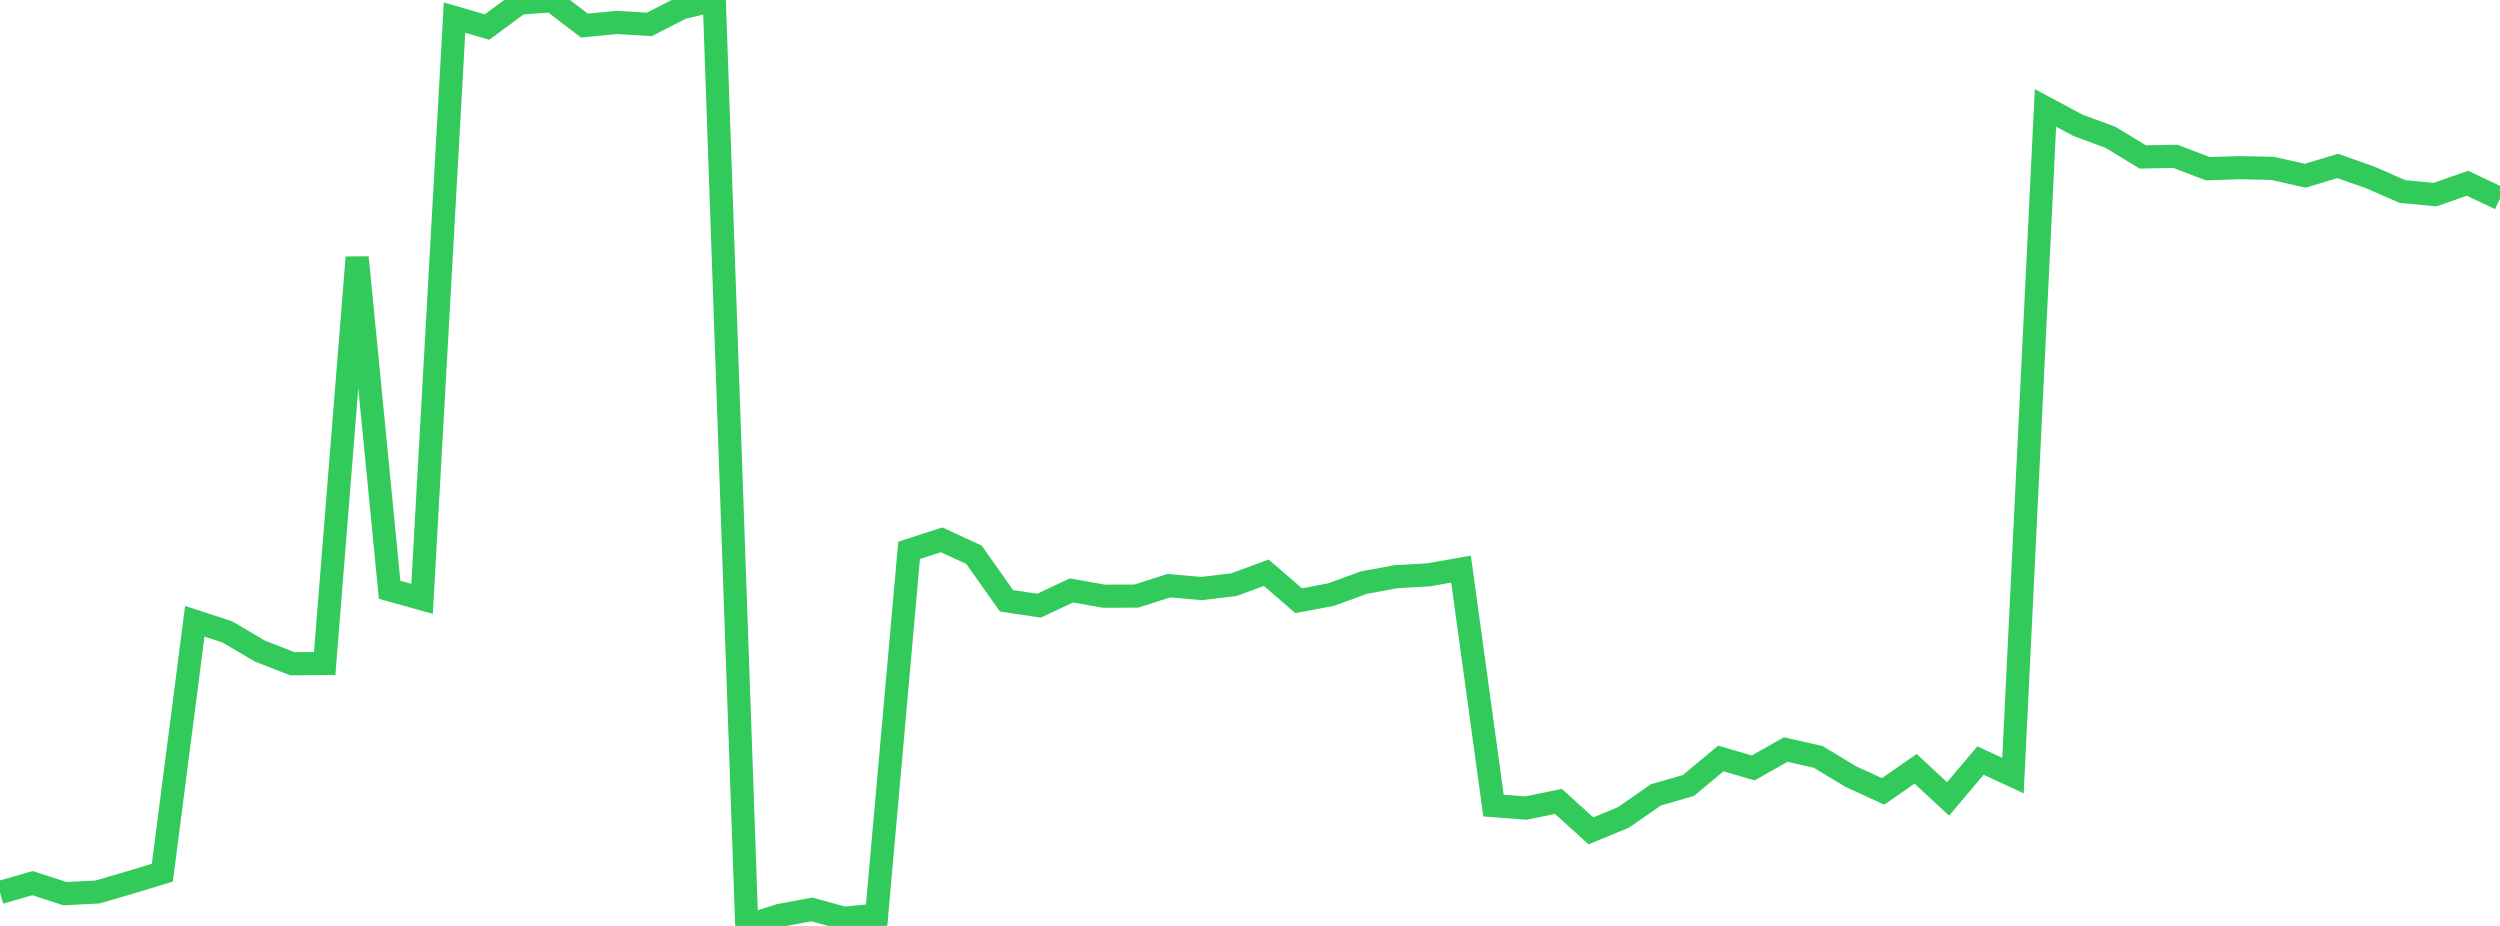 <?xml version="1.0" standalone="no"?>
<!DOCTYPE svg PUBLIC "-//W3C//DTD SVG 1.1//EN" "http://www.w3.org/Graphics/SVG/1.1/DTD/svg11.dtd">

<svg width="135" height="50" viewBox="0 0 135 50" preserveAspectRatio="none" 
  xmlns="http://www.w3.org/2000/svg"
  xmlns:xlink="http://www.w3.org/1999/xlink">


<polyline points="0.0, 48.194 1.753, 47.689 3.506, 48.257 5.26, 48.168 7.013, 47.657 8.766, 47.126 10.519, 33.548 12.273, 34.121 14.026, 35.153 15.779, 35.841 17.532, 35.831 19.286, 13.899 21.039, 31.85 22.792, 32.338 24.545, 0.95 26.299, 1.461 28.052, 0.167 29.805, 0.041 31.558, 1.382 33.312, 1.212 35.065, 1.318 36.818, 0.419 38.571, 0.0 40.325, 50.0 42.078, 49.438 43.831, 49.109 45.584, 49.587 47.338, 49.417 49.091, 29.72 50.844, 29.15 52.597, 29.958 54.351, 32.443 56.104, 32.707 57.857, 31.884 59.61, 32.193 61.364, 32.189 63.117, 31.625 64.87, 31.782 66.623, 31.574 68.377, 30.929 70.13, 32.439 71.883, 32.106 73.636, 31.465 75.39, 31.141 77.143, 31.041 78.896, 30.731 80.649, 43.504 82.403, 43.635 84.156, 43.276 85.909, 44.866 87.662, 44.143 89.416, 42.923 91.169, 42.419 92.922, 40.959 94.675, 41.468 96.429, 40.475 98.182, 40.873 99.935, 41.931 101.688, 42.736 103.442, 41.515 105.195, 43.143 106.948, 41.07 108.701, 41.883 110.455, 5.828 112.208, 6.766 113.961, 7.414 115.714, 8.477 117.468, 8.442 119.221, 9.109 120.974, 9.054 122.727, 9.093 124.481, 9.49 126.234, 8.96 127.987, 9.579 129.74, 10.345 131.494, 10.508 133.247, 9.895 135.0, 10.729" fill="none" stroke="#32ca5b" stroke-width="1.25"/>

</svg>